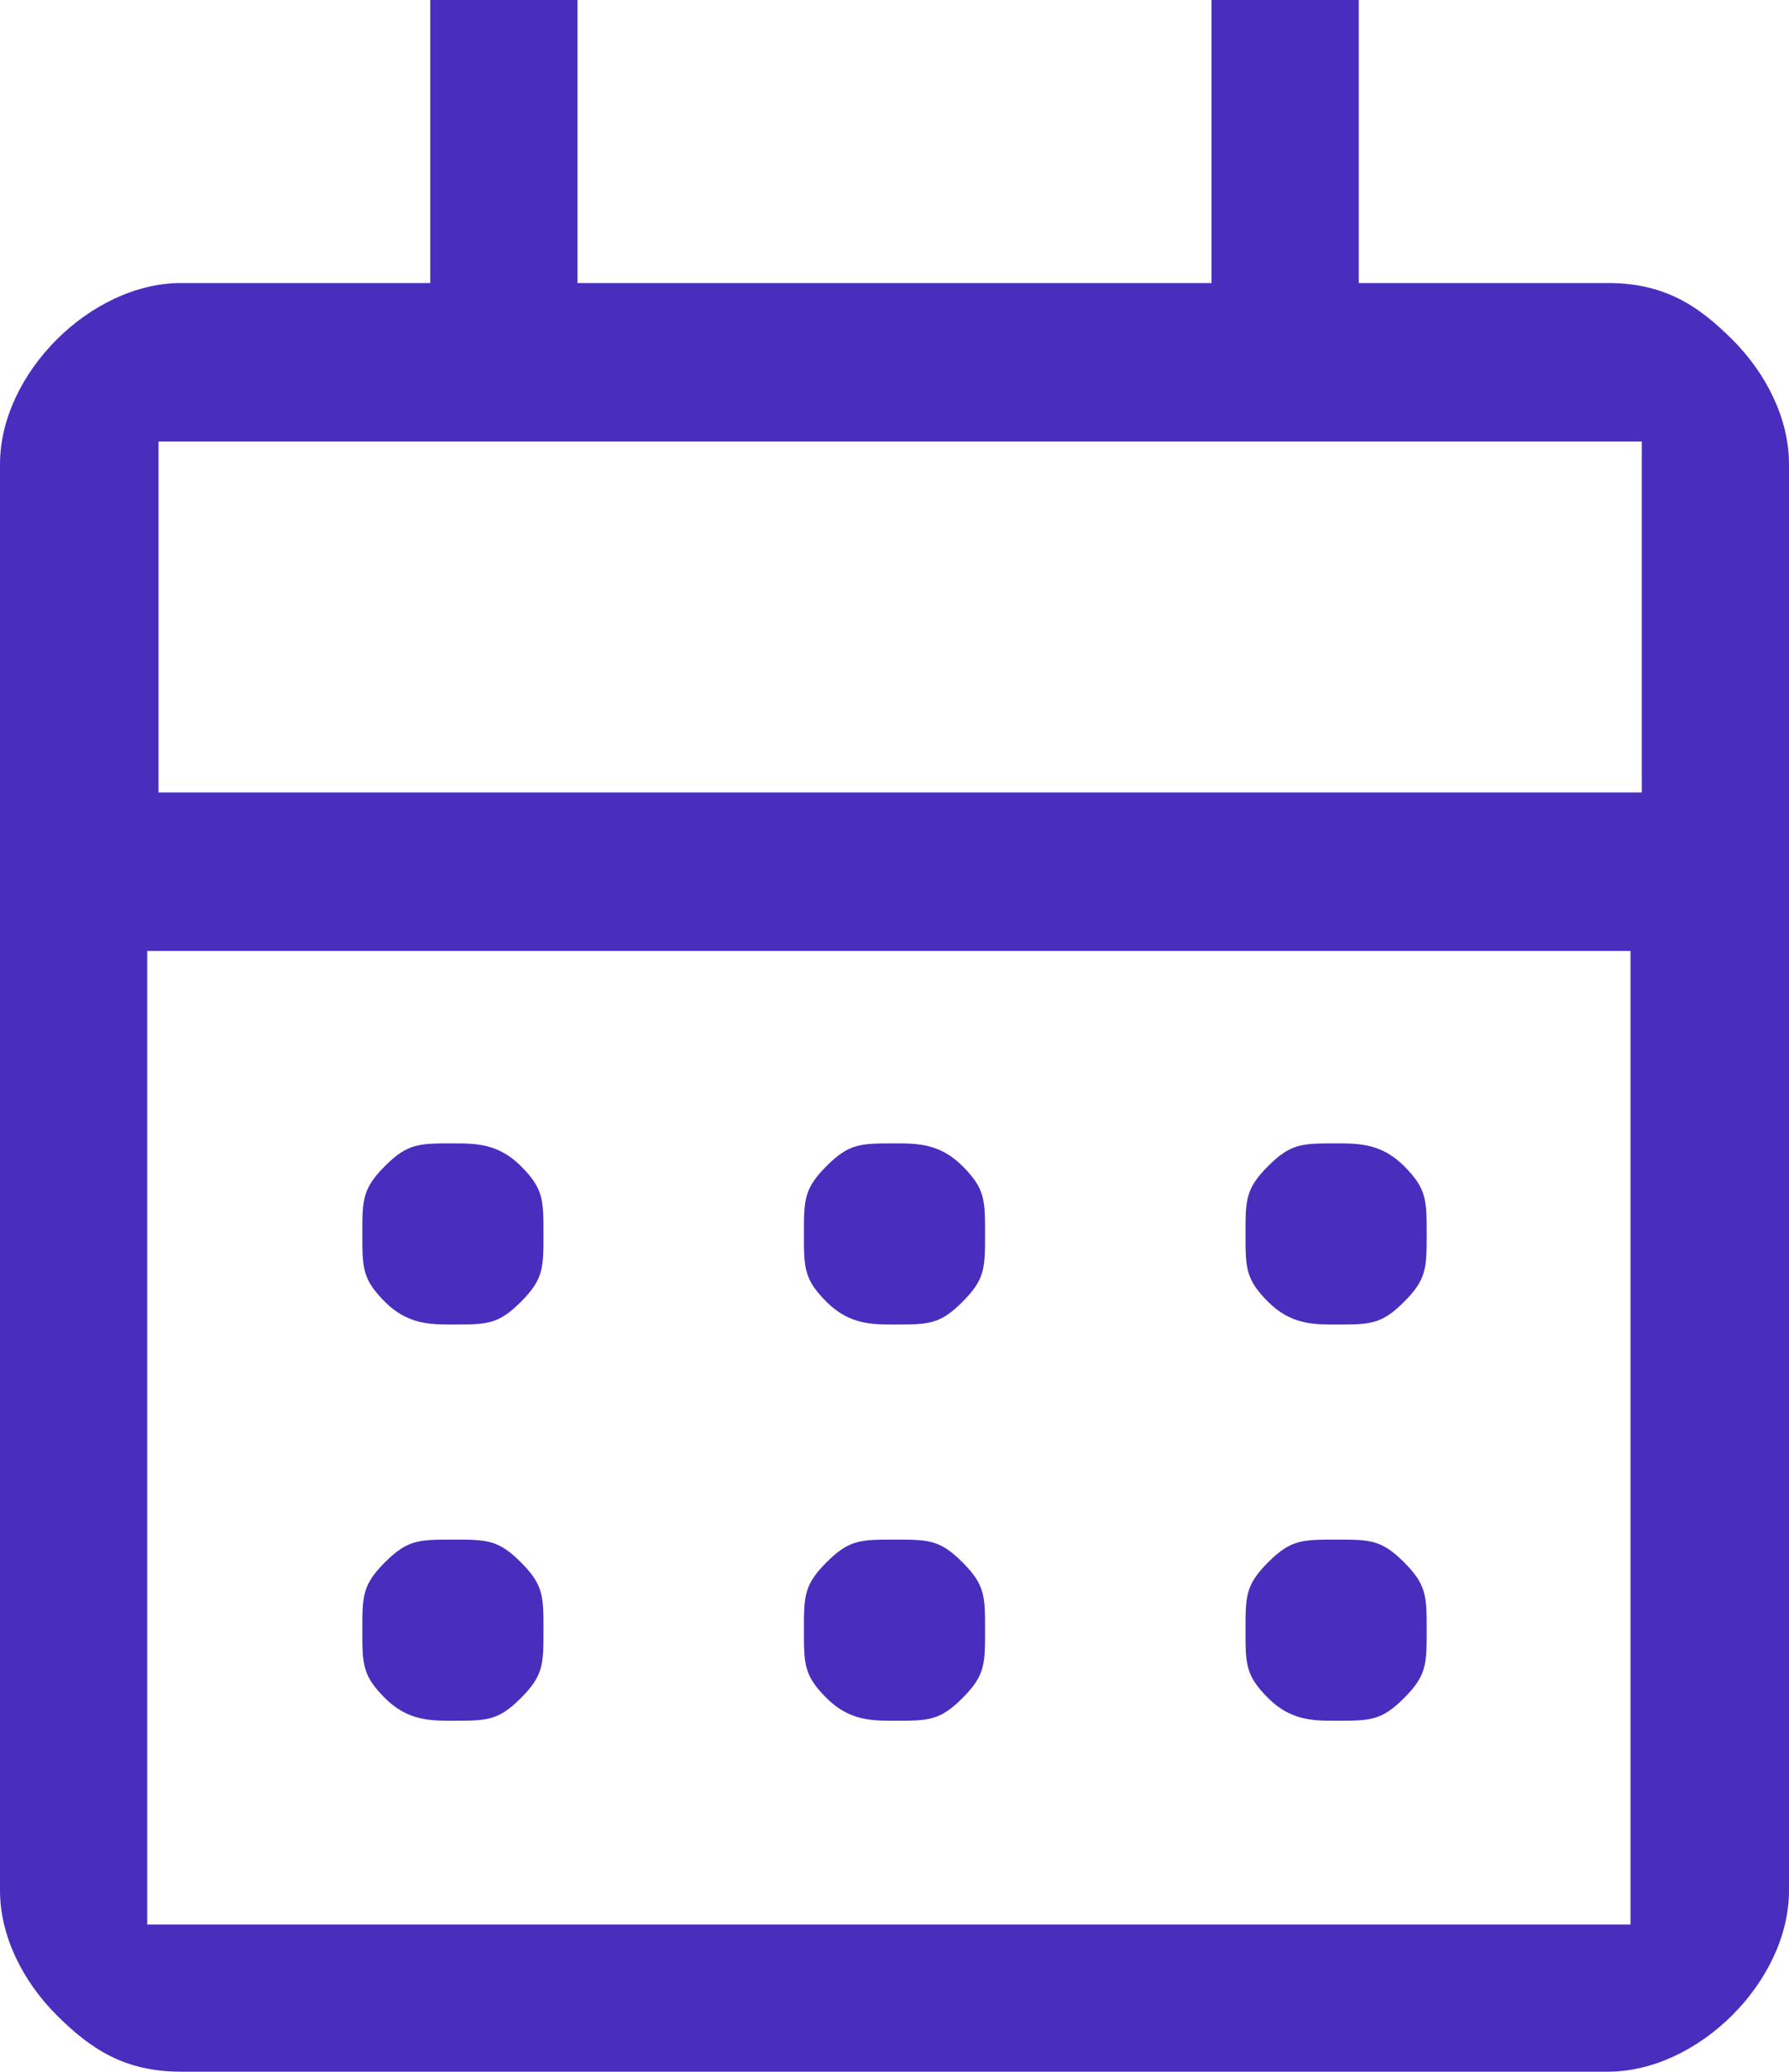 <svg viewBox="0 0 15.8 18.3" version="1.1" xmlns="http://www.w3.org/2000/svg" id="Layer_1">
  
  <defs>
    <style>
      .st0 {
        fill: #492ebe;
      }
    </style>
  </defs>
  <path d="M1.6,18.3c-.5,0-.8-.2-1.1-.5-.3-.3-.5-.7-.5-1.1V4.1c0-.4.2-.8.5-1.1s.7-.5,1.1-.5h2.2V0h1.3v2.5h5.6V0h1.3v2.5h2.2c.5,0,.8.2,1.1.5.3.3.5.7.5,1.1v12.6c0,.4-.2.8-.5,1.1-.3.3-.7.5-1.1.5H1.6ZM1.6,17h12.6c0,0,.1,0,.2,0,0,0,0-.1,0-.2v-8.4H1.3v8.4c0,0,0,.1,0,.2,0,0,.1,0,.2,0ZM1.3,7h13.2v-2.9c0,0,0-.1,0-.2,0,0-.1,0-.2,0H1.6c0,0-.1,0-.2,0,0,0,0,.1,0,.2,0,0,0,2.9,0,2.9ZM1.3,7v-3.2,3.2ZM7.9,11.7c-.2,0-.4,0-.6-.2-.2-.2-.2-.3-.2-.6s0-.4.2-.6c.2-.2.3-.2.6-.2.2,0,.4,0,.6.2.2.2.2.3.2.6s0,.4-.2.6c-.2.2-.3.2-.6.2ZM4,11.7c-.2,0-.4,0-.6-.2-.2-.2-.2-.3-.2-.6s0-.4.2-.6c.2-.2.3-.2.6-.2.2,0,.4,0,.6.2.2.2.2.3.2.6s0,.4-.2.6c-.2.2-.3.2-.6.2ZM11.8,11.7c-.2,0-.4,0-.6-.2-.2-.2-.2-.3-.2-.6s0-.4.2-.6c.2-.2.3-.2.6-.2.2,0,.4,0,.6.2.2.2.2.3.2.6s0,.4-.2.6c-.2.2-.3.2-.6.2ZM7.9,15.2c-.2,0-.4,0-.6-.2-.2-.2-.2-.3-.2-.6s0-.4.2-.6c.2-.2.3-.2.6-.2s.4,0,.6.2c.2.2.2.3.2.6s0,.4-.2.6c-.2.2-.3.2-.6.2ZM4,15.2c-.2,0-.4,0-.6-.2-.2-.2-.2-.3-.2-.6s0-.4.2-.6c.2-.2.3-.2.6-.2s.4,0,.6.2c.2.2.2.3.2.6s0,.4-.2.6c-.2.2-.3.2-.6.2ZM11.8,15.2c-.2,0-.4,0-.6-.2-.2-.2-.2-.3-.2-.6s0-.4.2-.6c.2-.2.3-.2.6-.2s.4,0,.6.2c.2.2.2.3.2.6s0,.4-.2.6c-.2.2-.3.2-.6.2Z" class="st0"></path>
</svg>